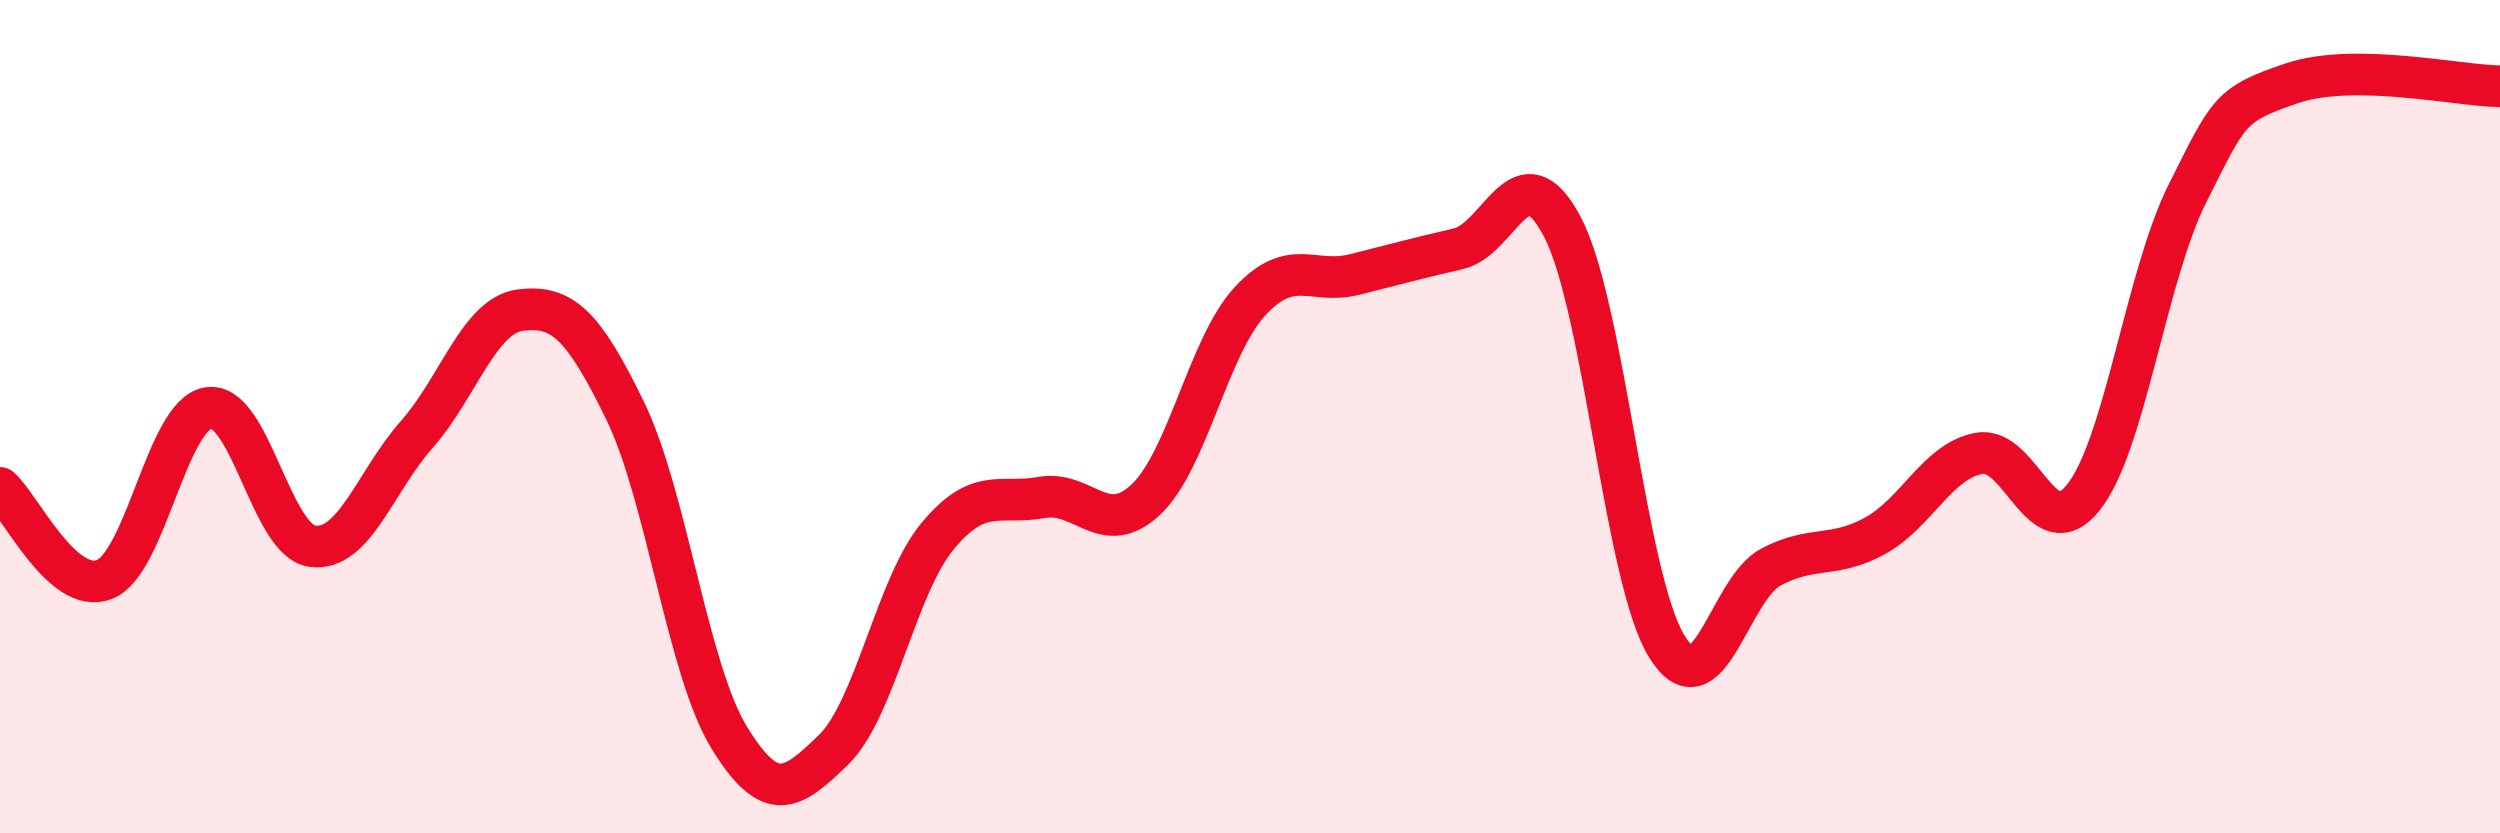 
    <svg width="60" height="20" viewBox="0 0 60 20" xmlns="http://www.w3.org/2000/svg">
      <path
        d="M 0,11.71 C 0.5,12.15 1.5,14.29 2.5,13.91 C 3.5,13.53 4,9.95 5,9.79 C 6,9.63 6.5,12.98 7.5,13.11 C 8.5,13.24 9,11.56 10,10.43 C 11,9.3 11.5,7.56 12.5,7.44 C 13.5,7.32 14,7.8 15,9.85 C 16,11.9 16.5,16.07 17.5,17.7 C 18.5,19.33 19,18.97 20,18 C 21,17.03 21.5,14.08 22.5,12.87 C 23.5,11.66 24,12.12 25,11.94 C 26,11.76 26.5,12.93 27.5,11.99 C 28.5,11.05 29,8.31 30,7.23 C 31,6.15 31.5,6.84 32.5,6.59 C 33.5,6.34 34,6.2 35,5.97 C 36,5.74 36.5,3.54 37.5,5.45 C 38.5,7.36 39,13.88 40,15.51 C 41,17.14 41.5,14.14 42.5,13.61 C 43.5,13.08 44,13.41 45,12.86 C 46,12.31 46.5,11.06 47.5,10.88 C 48.5,10.7 49,13.19 50,11.94 C 51,10.69 51.5,6.63 52.5,4.64 C 53.5,2.65 53.5,2.51 55,2 C 56.5,1.49 59,2.06 60,2.07L60 20L0 20Z"
        fill="#EB0A25"
        opacity="0.1"
        stroke-linecap="round"
        stroke-linejoin="round"
      />
      <path
        d="M 0,11.71 C 0.5,12.15 1.5,14.29 2.5,13.91 C 3.5,13.53 4,9.95 5,9.79 C 6,9.63 6.5,12.98 7.5,13.11 C 8.5,13.24 9,11.56 10,10.43 C 11,9.3 11.5,7.56 12.5,7.44 C 13.5,7.32 14,7.8 15,9.85 C 16,11.9 16.5,16.07 17.5,17.7 C 18.5,19.33 19,18.97 20,18 C 21,17.03 21.5,14.08 22.5,12.87 C 23.5,11.66 24,12.12 25,11.94 C 26,11.76 26.5,12.93 27.5,11.99 C 28.5,11.05 29,8.31 30,7.23 C 31,6.15 31.5,6.84 32.5,6.59 C 33.5,6.34 34,6.2 35,5.97 C 36,5.74 36.5,3.54 37.5,5.45 C 38.5,7.36 39,13.88 40,15.51 C 41,17.14 41.5,14.14 42.5,13.61 C 43.5,13.08 44,13.41 45,12.86 C 46,12.31 46.5,11.06 47.5,10.88 C 48.5,10.7 49,13.19 50,11.94 C 51,10.69 51.5,6.63 52.5,4.64 C 53.5,2.65 53.5,2.51 55,2 C 56.5,1.49 59,2.06 60,2.07"
        stroke="#EB0A25"
        stroke-width="1"
        fill="none"
        stroke-linecap="round"
        stroke-linejoin="round"
      />
    </svg>
  
